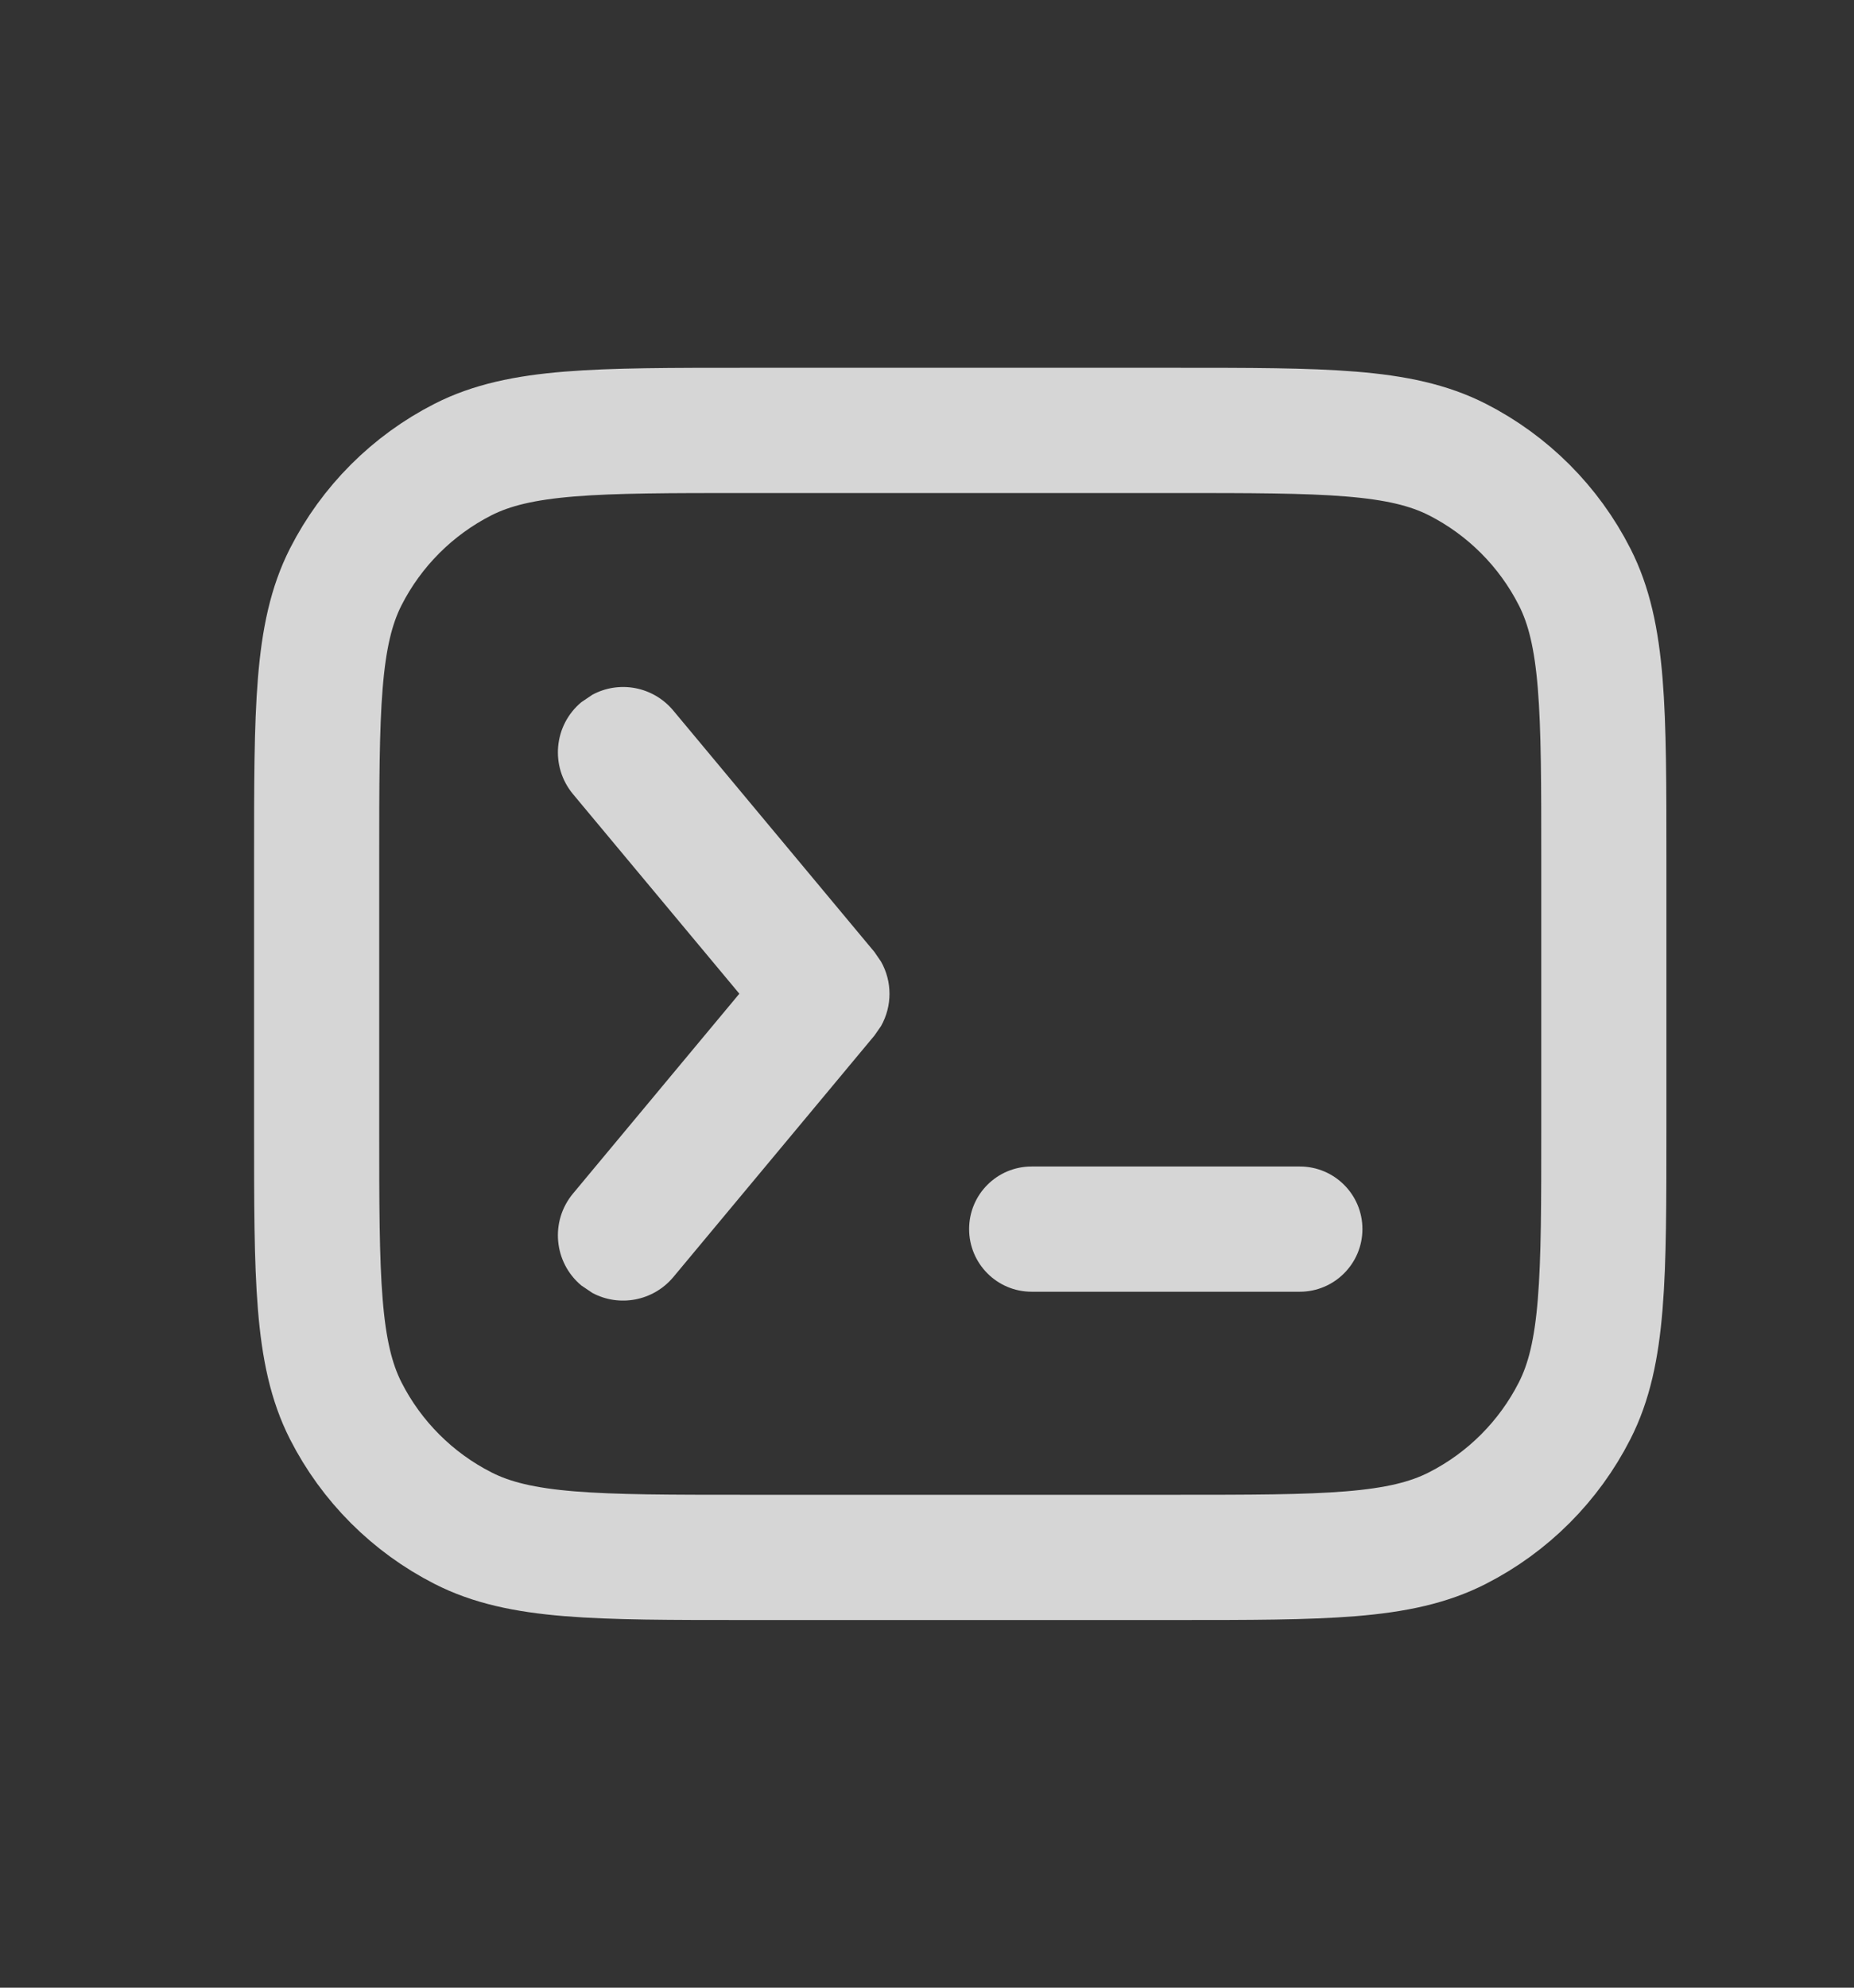 <svg width="14" height="15" viewBox="0 0 14 15" fill="none" xmlns="http://www.w3.org/2000/svg">
<rect x="0" y="0" width="14" height="15" fill="#333333" stroke="none"/>
<g opacity="0.8">
<path d="M4.473 5.243C4.675 5.134 4.931 5.179 5.084 5.362L6.603 7.184L6.653 7.257C6.738 7.407 6.738 7.592 6.653 7.743L6.603 7.815L5.084 9.638C4.931 9.82 4.675 9.865 4.473 9.757L4.39 9.701C4.181 9.527 4.153 9.216 4.327 9.007L5.583 7.499L4.327 5.993C4.153 5.784 4.181 5.473 4.39 5.299L4.473 5.243Z" fill="white"/>
<path fill-rule="evenodd" clip-rule="evenodd" d="M7.318 9.275C7.318 9.014 7.529 8.803 7.79 8.803H9.815C10.076 8.803 10.288 9.014 10.288 9.275C10.288 9.536 10.076 9.748 9.815 9.748H7.79C7.529 9.748 7.318 9.536 7.318 9.275Z" fill="white"/>
<path d="M8.871 3.248H5.631C4.497 3.248 3.929 3.248 3.496 3.468C3.115 3.662 2.805 3.972 2.611 4.353C2.391 4.786 2.391 5.353 2.391 6.488V8.513C2.391 9.647 2.391 10.214 2.611 10.647C2.805 11.028 3.115 11.338 3.496 11.532C3.929 11.753 4.497 11.753 5.631 11.753H8.871C10.005 11.753 10.572 11.753 11.005 11.532C11.386 11.338 11.696 11.028 11.89 10.647C12.111 10.214 12.111 9.647 12.111 8.513V6.488C12.111 5.353 12.111 4.786 11.89 4.353C11.696 3.972 11.386 3.662 11.005 3.468C10.572 3.248 10.005 3.248 8.871 3.248Z" stroke="white" stroke-width="0.945" stroke-miterlimit="10"/>
</g>
</svg>
